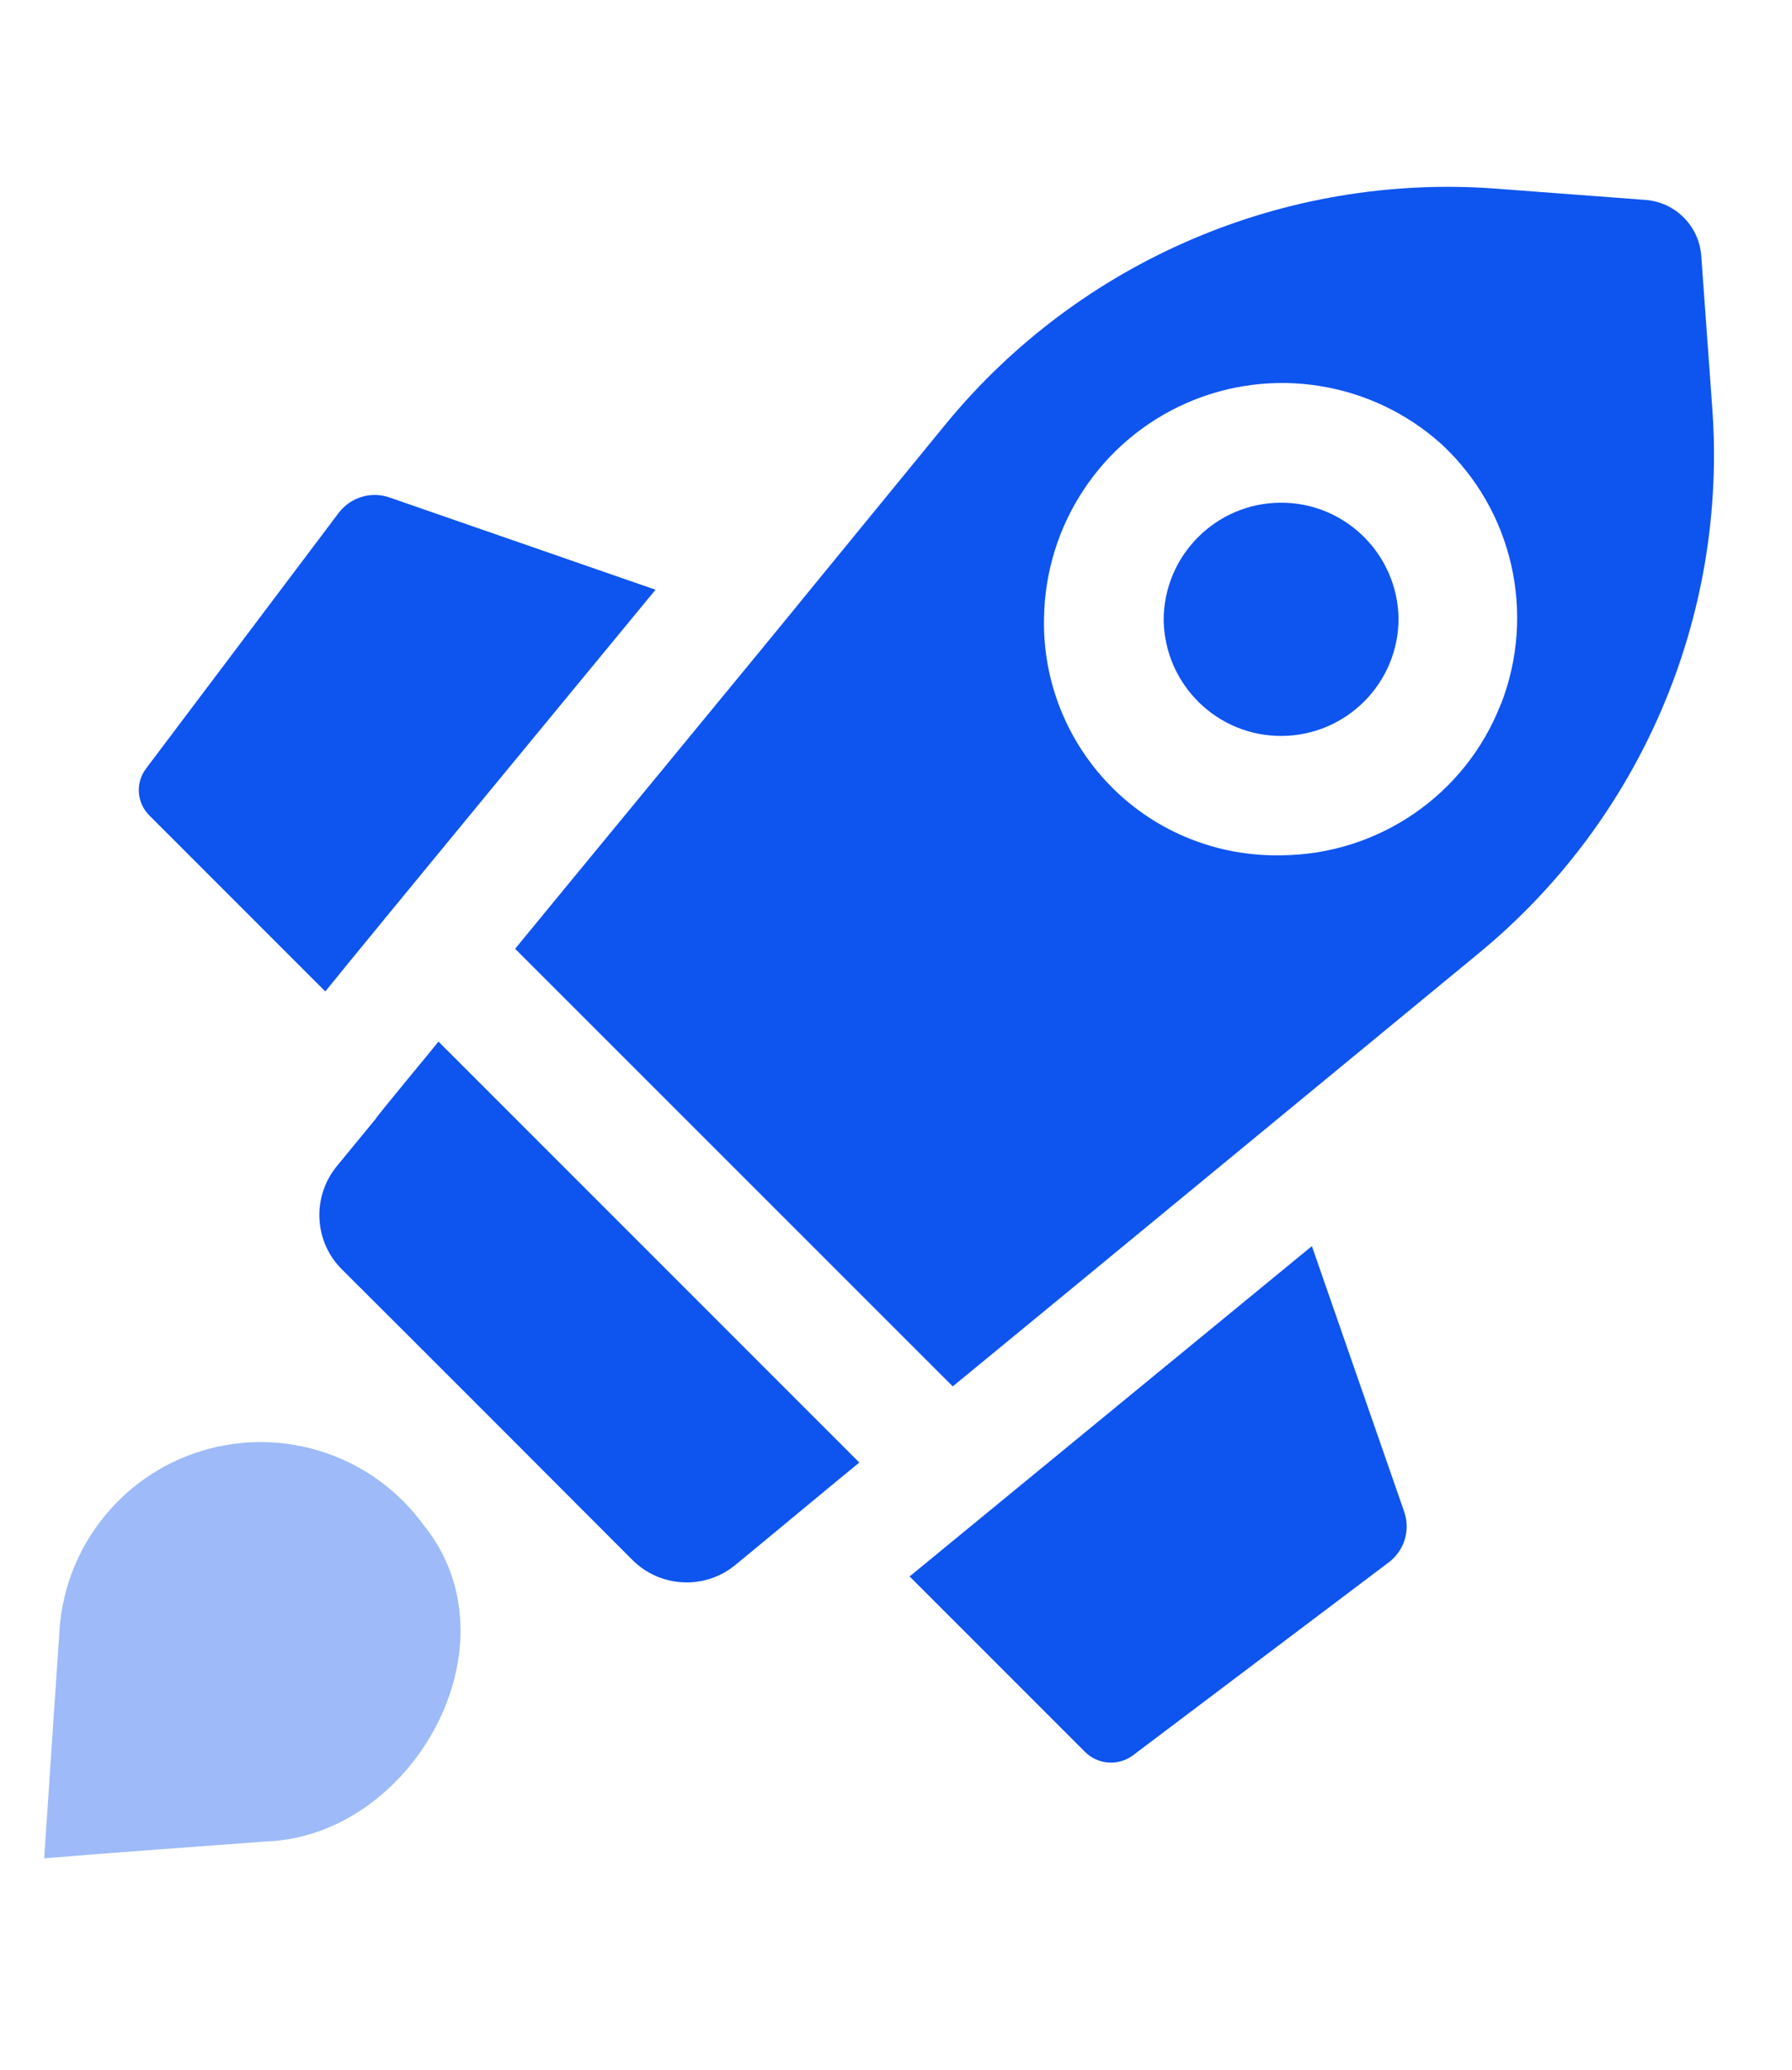 <?xml version="1.0" encoding="UTF-8"?>
<svg id="Capa_1" xmlns="http://www.w3.org/2000/svg" width="105.44" height="121.75" version="1.1" viewBox="0 0 105.44 121.75">
  <!-- Generator: Adobe Illustrator 29.5.1, SVG Export Plug-In . SVG Version: 2.1.0 Build 141)  -->
  <defs>
    <style>
      .st0, .st1 {
        fill: #0e54ef;
      }

      .st1 {
        opacity: .4;
      }
    </style>
  </defs>
  <path class="st1" d="M24.92,89.7c5.69,7.01-.61,18.31-9.27,18.62-4.12.31-8.82.64-13.05.99.27-3.97.61-9.02.88-13.08.2-5.05,3.57-9.42,8.4-10.89,4.83-1.47,10.07.28,13.04,4.36h0Z"/>
  <path class="st0" d="M77.19,73.3l-23.67,19.43,10.33,10.33c.75.74,1.93.83,2.79.21l15.06-11.36c.93-.69,1.3-1.9.92-2.99l-5.43-15.62Z"/>
  <path class="st0" d="M20.16,74.71c4.73,4.71,12.27,12.26,17,17,1.63,1.68,4.29,1.84,6.1.35,1.7-1.39,5.56-4.61,7.3-6.03l-24.76-24.76c-.04.07-3.7,4.47-3.7,4.55l-2.26,2.75c-1.51,1.82-1.38,4.49.32,6.14h0Z"/>
  <path class="st0" d="M22.91,29.26c-1.09-.38-2.3,0-2.99.92l-11.32,15.02c-.65.85-.56,2.04.21,2.79l10.33,10.33c2.36-2.93,16.71-20.33,19.43-23.63l-15.66-5.43Z"/>
  <path class="st0" d="M68.47,36.48c.06,3.8,3.17,6.84,6.96,6.81,3.8-.03,6.86-3.12,6.86-6.91-.06-3.8-3.17-6.84-6.96-6.81-3.8.03-6.86,3.12-6.86,6.91Z"/>
  <path class="st0" d="M100.74,23.89l-.64-8.85c-.13-1.75-1.53-3.15-3.28-3.28l-8.89-.67h0c-12.34-.89-24.36,4.25-32.23,13.79l-8.43,10.3c-.08.14-16.86,20.49-16.96,20.63l25.75,25.74c6.96-5.71,24.18-19.91,30.89-25.43h0c9.58-7.85,14.73-19.88,13.79-32.23ZM88.31,41.41c-2.07,5.34-7.2,8.86-12.92,8.9-3.72.08-7.32-1.35-9.95-3.98-2.63-2.63-4.09-6.23-4.01-9.95.07-5.5,3.35-10.46,8.38-12.67s10.9-1.27,15,2.41h0s0,0,0,0c4.2,3.89,5.58,9.95,3.51,15.29Z"/>
</svg>